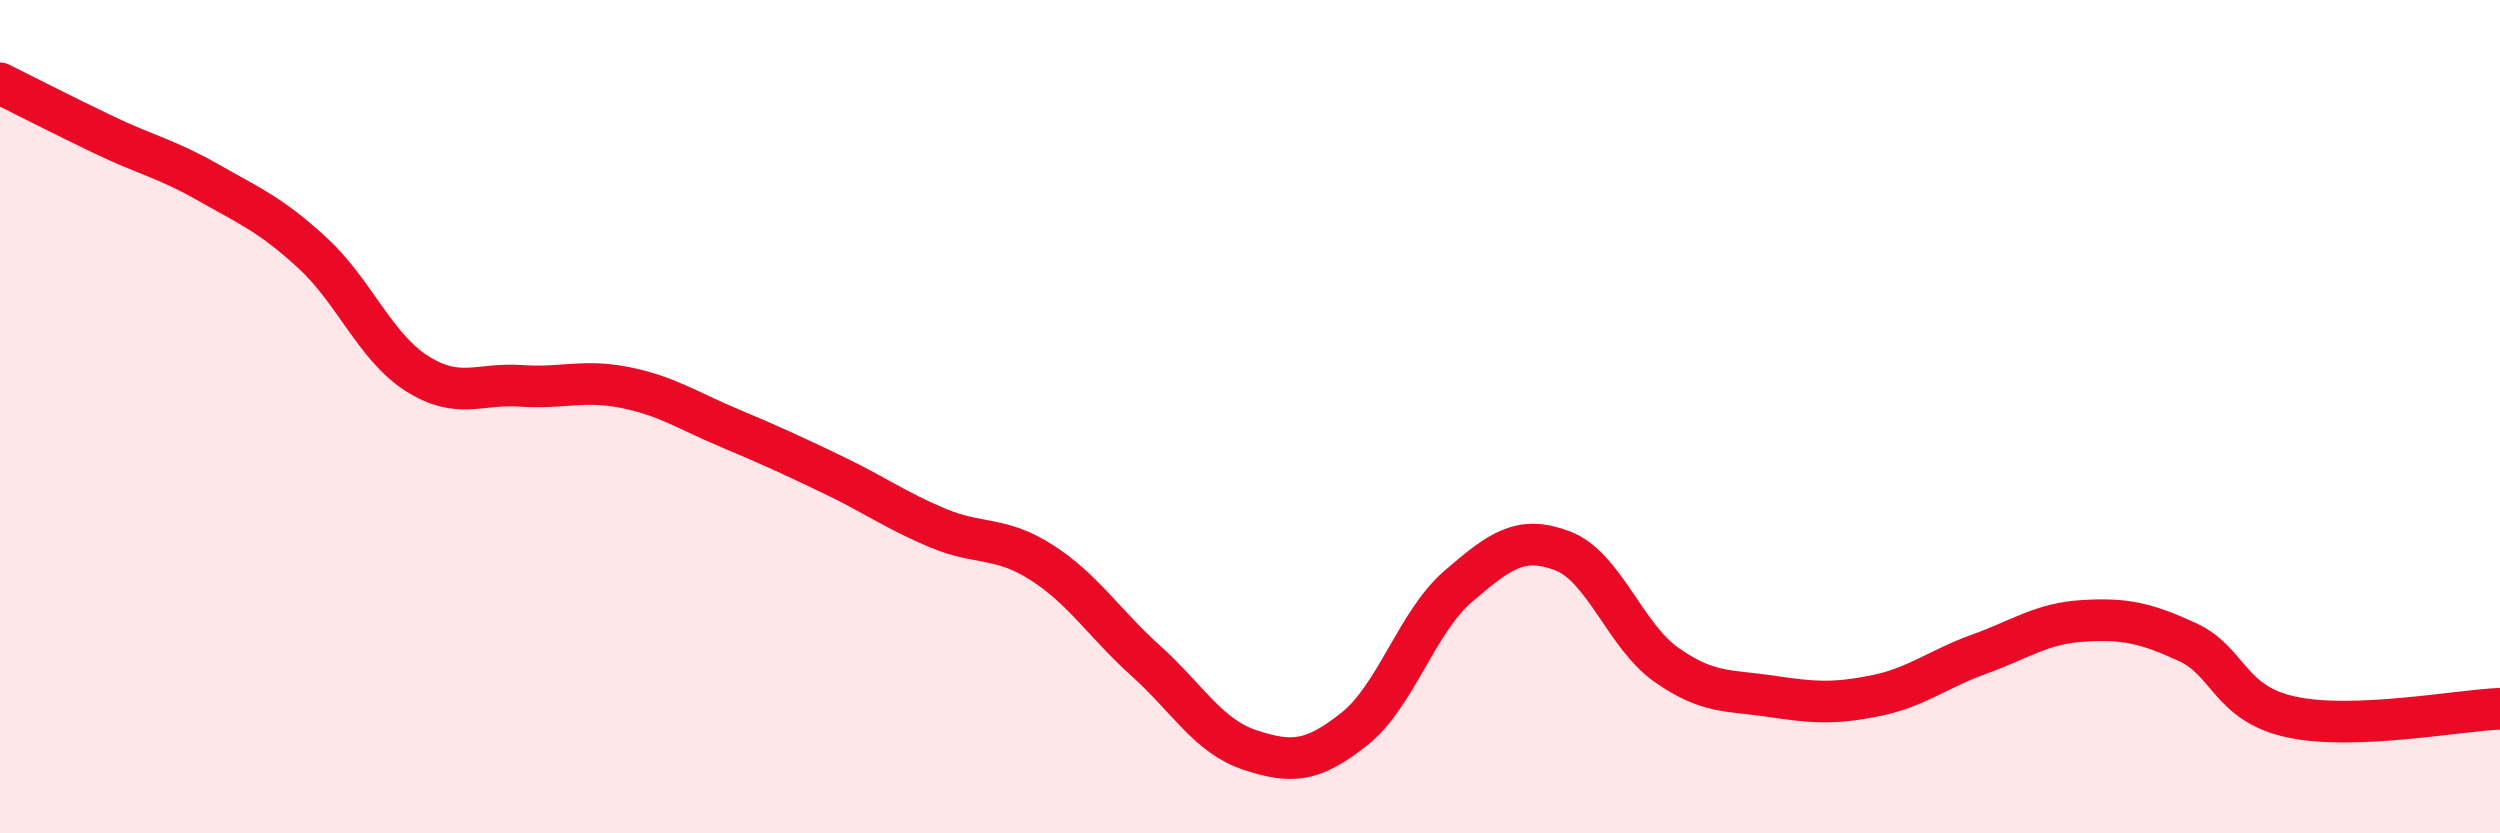 
    <svg width="60" height="20" viewBox="0 0 60 20" xmlns="http://www.w3.org/2000/svg">
      <path
        d="M 0,2 C 0.5,2.25 1.5,2.76 2.5,3.24 C 3.5,3.72 4,3.81 5,4.38 C 6,4.95 6.5,5.15 7.5,6.07 C 8.5,6.99 9,8.32 10,8.96 C 11,9.6 11.5,9.19 12.5,9.26 C 13.5,9.33 14,9.1 15,9.3 C 16,9.5 16.5,9.85 17.5,10.27 C 18.5,10.69 19,10.92 20,11.4 C 21,11.88 21.5,12.25 22.5,12.67 C 23.5,13.09 24,12.86 25,13.5 C 26,14.14 26.5,14.96 27.5,15.86 C 28.5,16.76 29,17.67 30,18 C 31,18.33 31.5,18.29 32.5,17.5 C 33.5,16.71 34,14.93 35,14.07 C 36,13.21 36.5,12.84 37.5,13.22 C 38.5,13.6 39,15.26 40,15.96 C 41,16.66 41.5,16.56 42.5,16.71 C 43.5,16.86 44,16.9 45,16.7 C 46,16.5 46.5,16.06 47.5,15.7 C 48.5,15.34 49,14.96 50,14.9 C 51,14.84 51.5,14.95 52.5,15.41 C 53.5,15.87 53.5,16.89 55,17.21 C 56.5,17.53 59,17.05 60,17.01L60 20L0 20Z"
        fill="#EB0A25"
        opacity="0.1"
        stroke-linecap="round"
        stroke-linejoin="round"
      />
      <path
        d="M 0,2 C 0.5,2.25 1.5,2.76 2.5,3.24 C 3.5,3.72 4,3.81 5,4.38 C 6,4.95 6.5,5.15 7.5,6.07 C 8.5,6.99 9,8.32 10,8.96 C 11,9.6 11.5,9.19 12.5,9.26 C 13.5,9.33 14,9.1 15,9.3 C 16,9.5 16.5,9.85 17.5,10.27 C 18.5,10.69 19,10.92 20,11.4 C 21,11.88 21.5,12.25 22.5,12.67 C 23.5,13.09 24,12.86 25,13.5 C 26,14.14 26.5,14.96 27.5,15.86 C 28.5,16.76 29,17.67 30,18 C 31,18.33 31.5,18.29 32.5,17.5 C 33.5,16.71 34,14.93 35,14.07 C 36,13.21 36.5,12.84 37.5,13.22 C 38.5,13.6 39,15.26 40,15.96 C 41,16.66 41.5,16.56 42.5,16.71 C 43.5,16.86 44,16.9 45,16.7 C 46,16.5 46.5,16.06 47.5,15.7 C 48.5,15.34 49,14.96 50,14.9 C 51,14.84 51.5,14.95 52.5,15.41 C 53.5,15.87 53.5,16.89 55,17.21 C 56.5,17.53 59,17.05 60,17.01"
        stroke="#EB0A25"
        stroke-width="1"
        fill="none"
        stroke-linecap="round"
        stroke-linejoin="round"
      />
    </svg>
  